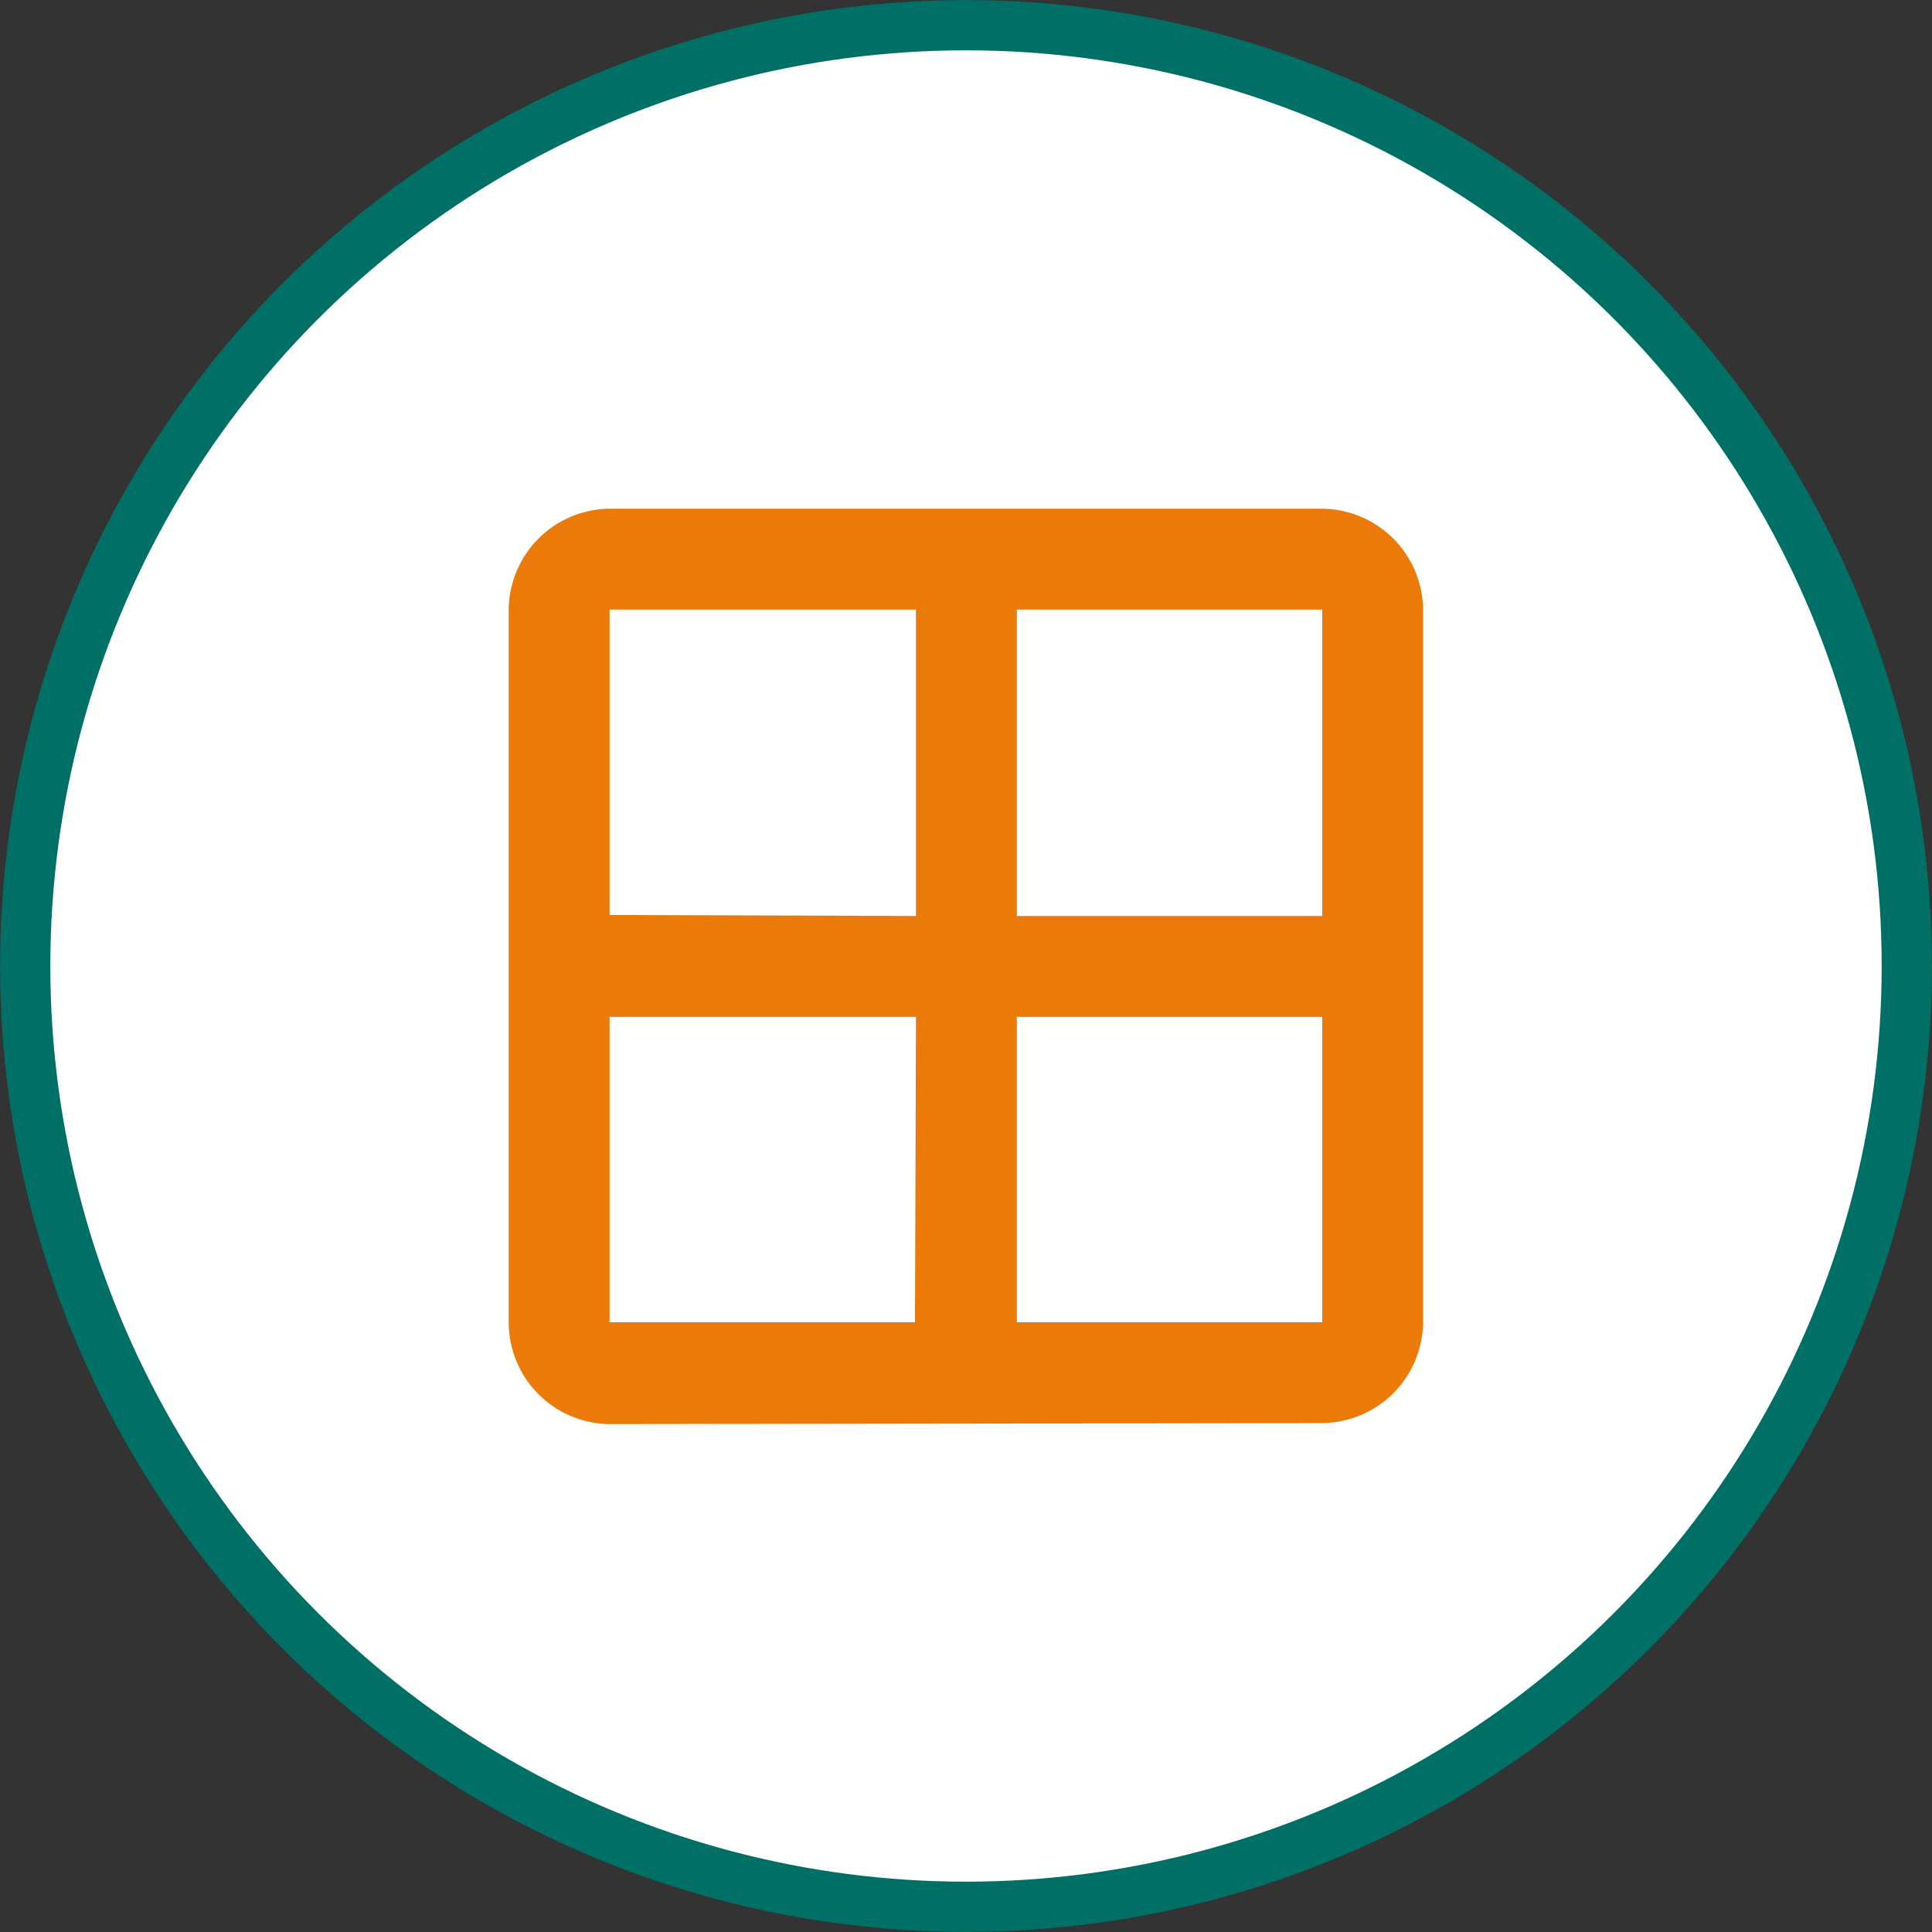 <svg xmlns="http://www.w3.org/2000/svg" viewBox="0 0 95.78 95.78"><rect x="0" y="0" width="95.78" height="95.78" fill="#333333" stroke="none"/><defs><style>.cls-1{fill:#fff;stroke:#007067;stroke-miterlimit:10;stroke-width:2.49px;}.cls-2{fill:#ec7a08;}</style></defs><title>Asset 13</title><g id="Layer_2" data-name="Layer 2"><g id="Capa_1" data-name="Capa 1"><circle class="cls-1" cx="47.89" cy="47.89" r="46.64"/><path class="cls-2" d="M30.22,70.6a5.05,5.05,0,0,1-5-5V30.22a5.05,5.05,0,0,1,5-5H65.55a5.05,5.05,0,0,1,5,5V65.55a5.05,5.05,0,0,1-5,5ZM50.41,50.41V65.55H65.55V50.41Zm0-5H65.55V30.22H50.41Zm-5,0V30.22H30.22V45.36Zm0,5H30.22V65.55H45.36Z"/></g></g></svg>